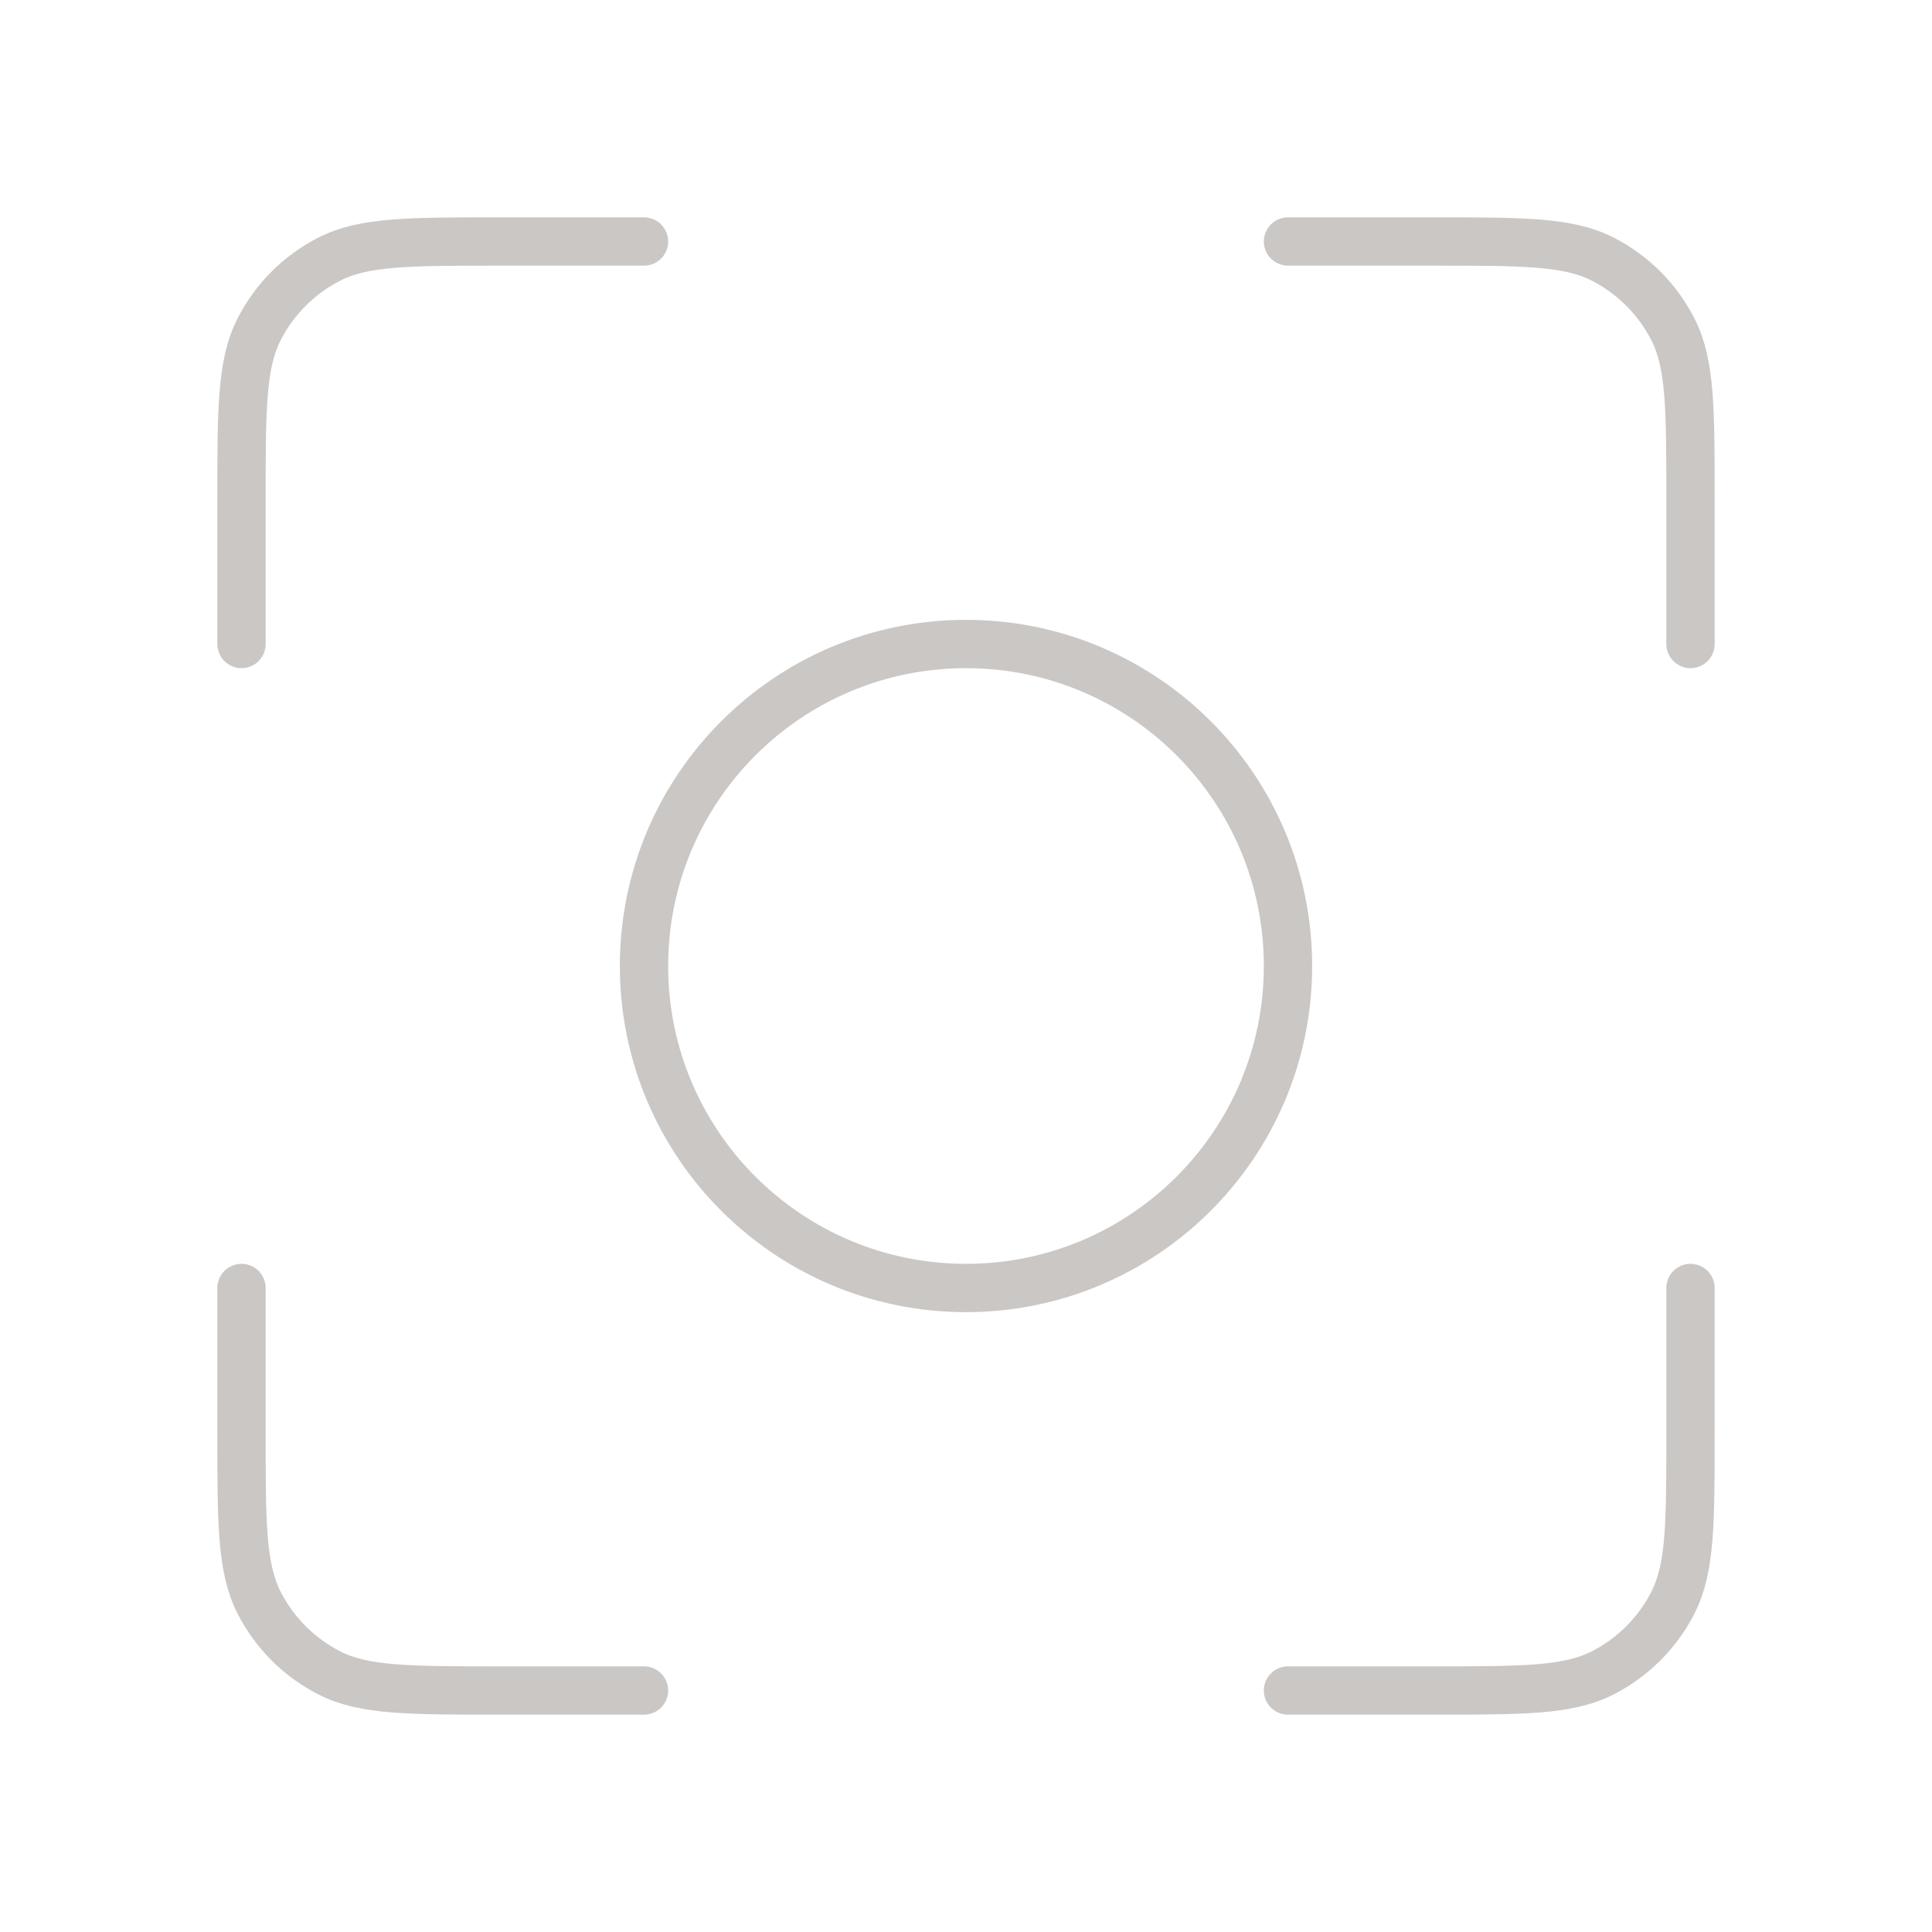 <svg width="80" height="80" viewBox="0 0 80 80" fill="none" xmlns="http://www.w3.org/2000/svg">
<g id="grid-03">
<path id="Icon" d="M26.667 10H20.667C16.933 10 15.066 10 13.64 10.727C12.386 11.366 11.366 12.386 10.727 13.64C10 15.066 10 16.933 10 20.667V26.667M26.667 70H20.667C16.933 70 15.066 70 13.64 69.273C12.386 68.634 11.366 67.614 10.727 66.36C10 64.934 10 63.067 10 59.333V53.333M70 26.667V20.667C70 16.933 70 15.066 69.273 13.64C68.634 12.386 67.614 11.366 66.36 10.727C64.934 10 63.067 10 59.333 10H53.333M70 53.333V59.333C70 63.067 70 64.934 69.273 66.36C68.634 67.614 67.614 68.634 66.36 69.273C64.934 70 63.067 70 59.333 70H53.333M53.333 40C53.333 47.364 47.364 53.333 40 53.333C32.636 53.333 26.667 47.364 26.667 40C26.667 32.636 32.636 26.667 40 26.667C47.364 26.667 53.333 32.636 53.333 40Z" stroke="#CAC7C4" stroke-width="2" stroke-linecap="round" stroke-linejoin="round"/>
</g>
</svg>
